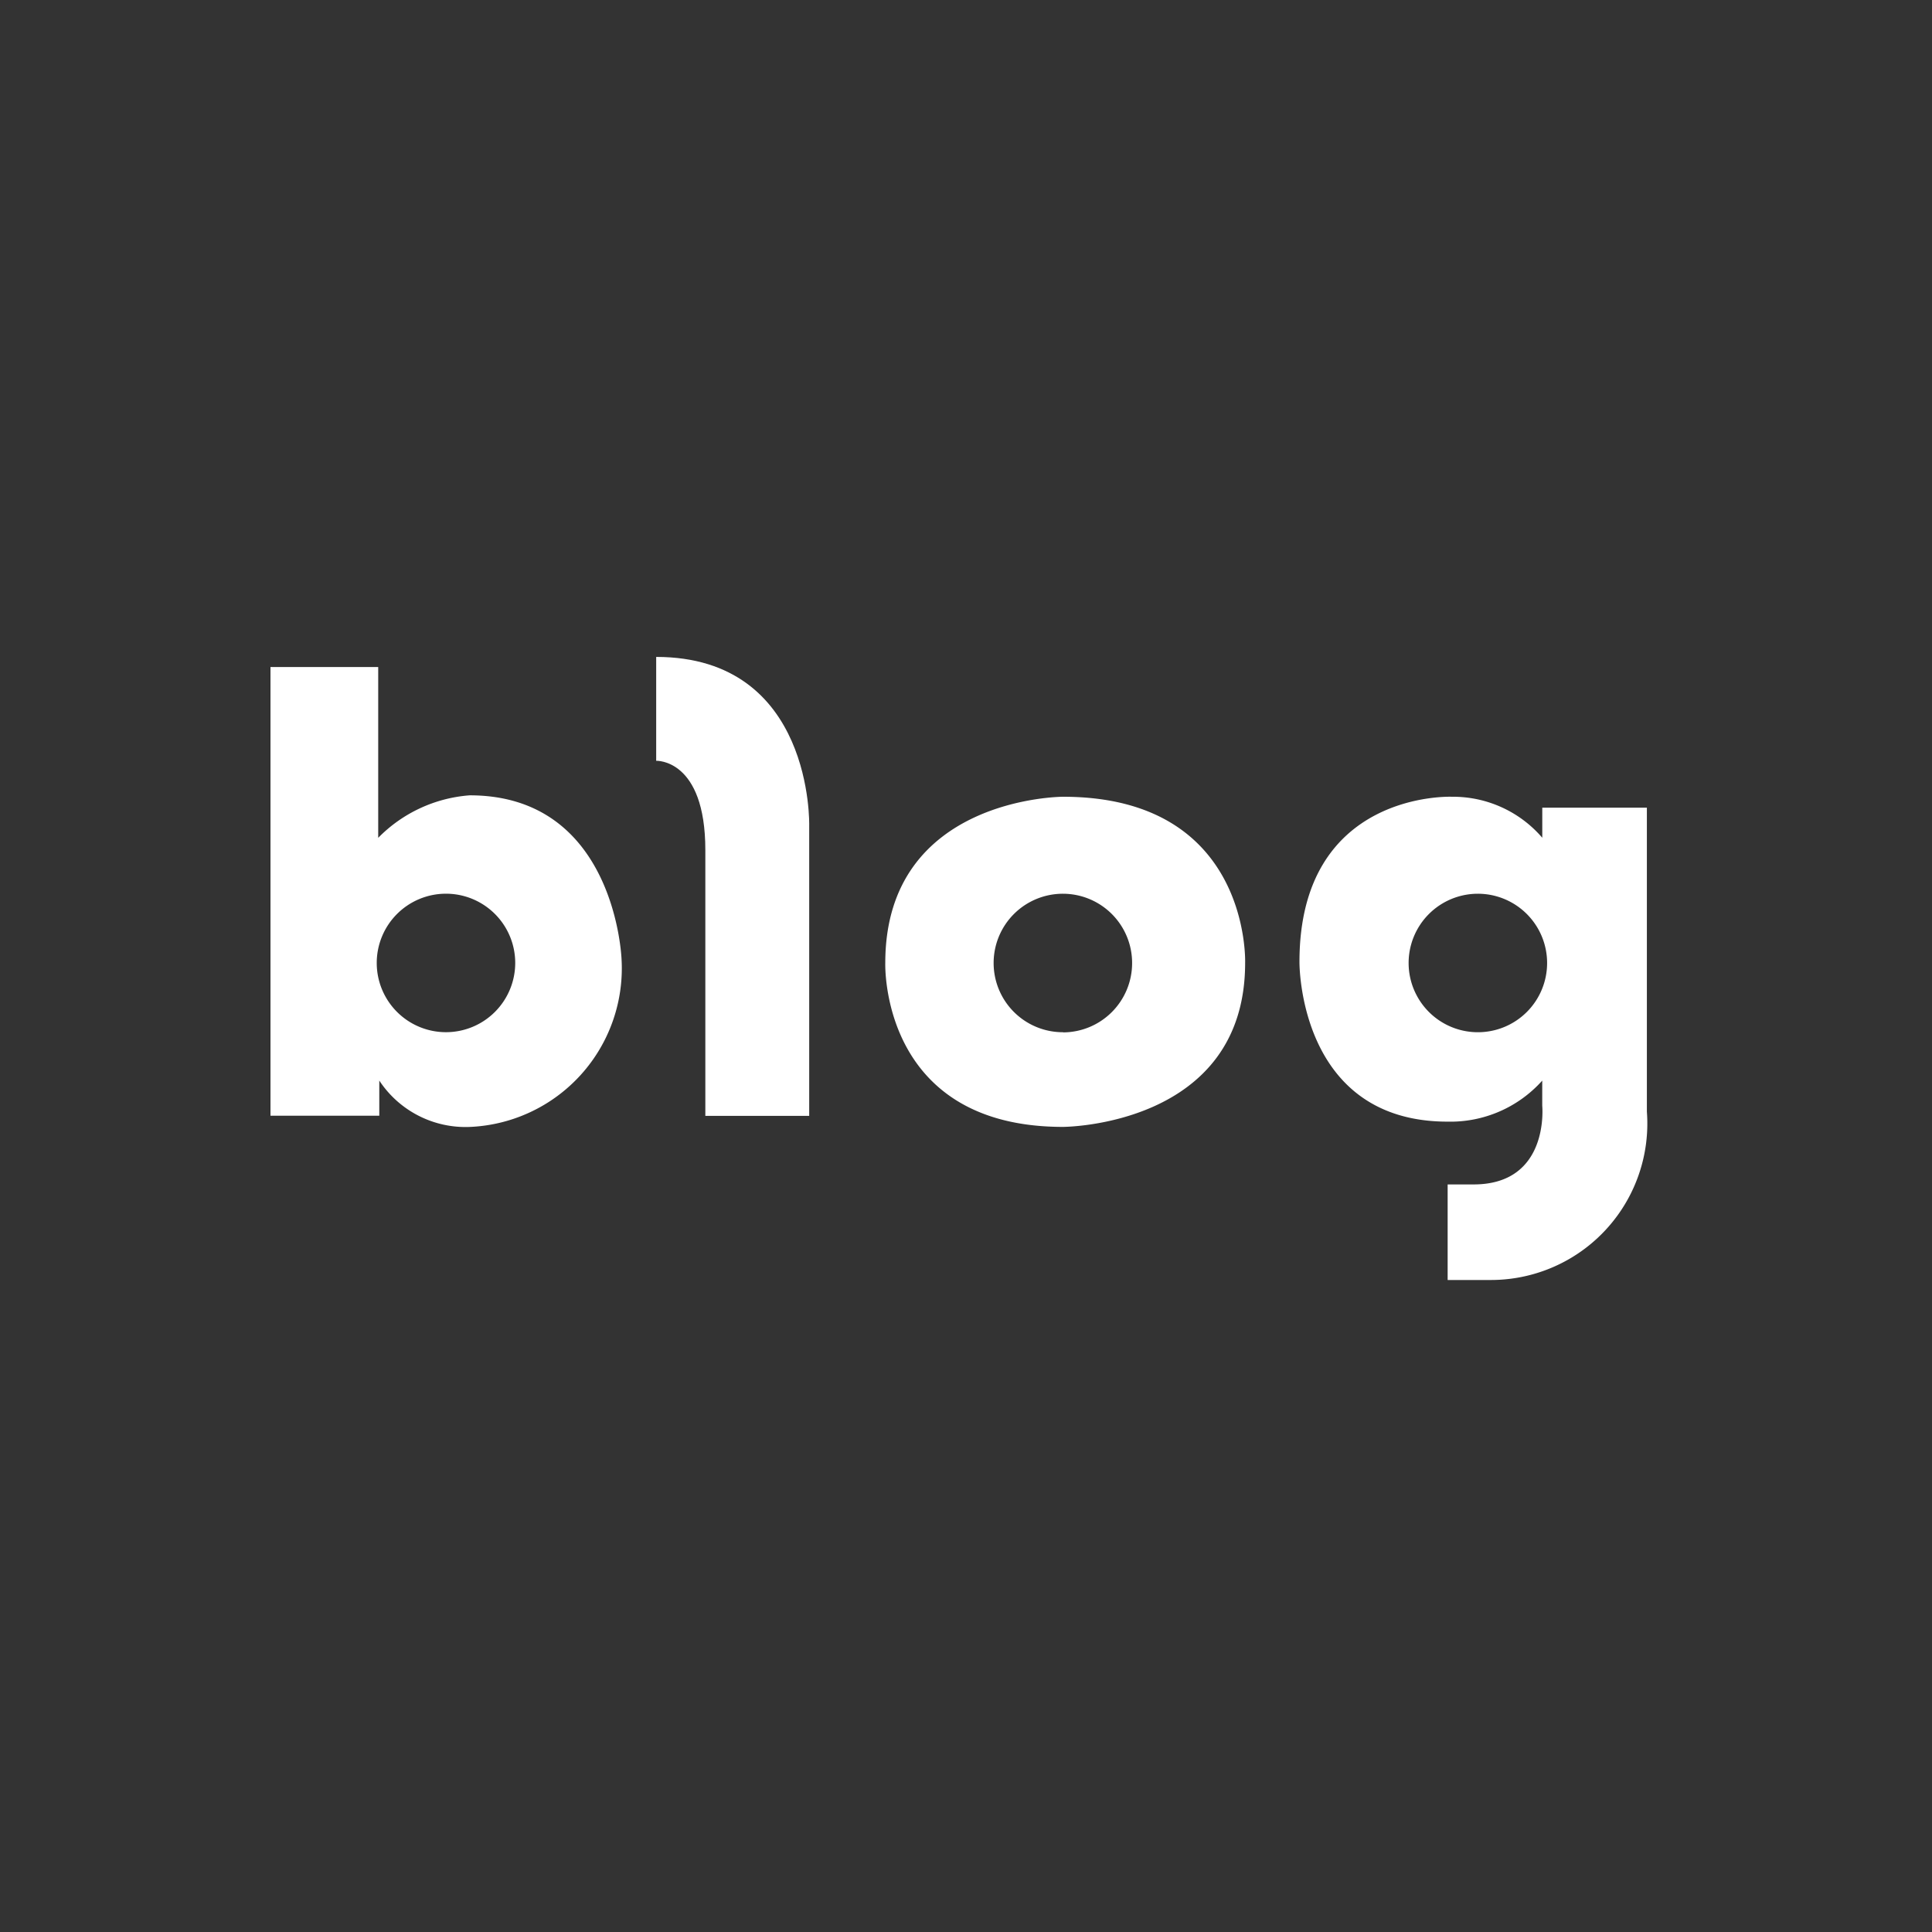 <?xml version="1.0" encoding="UTF-8"?>
<svg data-bbox="7 17.001 35.633 16.125" viewBox="0 0 50 50" height="50" width="50" xmlns="http://www.w3.org/2000/svg" data-type="color">
    <rect x="0" y="0" width="50" height="50" fill="#333333" stroke="none"/>
    <g>
        <g>
            <path fill="#ffffff" d="M12.157 20.583a3.7 3.7 0 0 0-2.369 1.1v-4.42H7v11.612h2.816v-.91a2.672 2.672 0 0 0 2.341 1.2 4.108 4.108 0 0 0 3.929-4.334s-.144-4.248-3.929-4.248m-.614 6.13a1.792 1.792 0 1 1 1.791-1.792 1.793 1.793 0 0 1-1.791 1.792" data-color="1"/>
            <path fill="#ffffff" d="M16.982 17.001v2.688s1.272-.058 1.272 2.311v6.879h2.688v-7.514s.115-4.364-3.96-4.364" data-color="1"/>
            <path fill="#ffffff" d="M27.511 20.62s-4.6 0-4.6 4.3c0 0-.149 4.244 4.6 4.244 0 0 4.713-.007 4.713-4.244 0 0 .153-4.3-4.713-4.3m0 6.094a1.792 1.792 0 1 1 1.788-1.788 1.793 1.793 0 0 1-1.791 1.792" data-color="1"/>
            <path fill="#ffffff" d="M39.914 20.902v.779a3.047 3.047 0 0 0-2.34-1.061s-3.944-.167-3.944 4.273c0 0-.045 4.135 3.835 4.135a3.186 3.186 0 0 0 2.448-1.062v.65s.2 2.037-1.777 2.037h-.671v2.473h1.082a4.048 4.048 0 0 0 4.074-4.355v-7.869Zm-1.666 5.812a1.792 1.792 0 1 1 1.791-1.792 1.791 1.791 0 0 1-1.791 1.792" data-color="1"/>
        </g>
    </g>
</svg>

